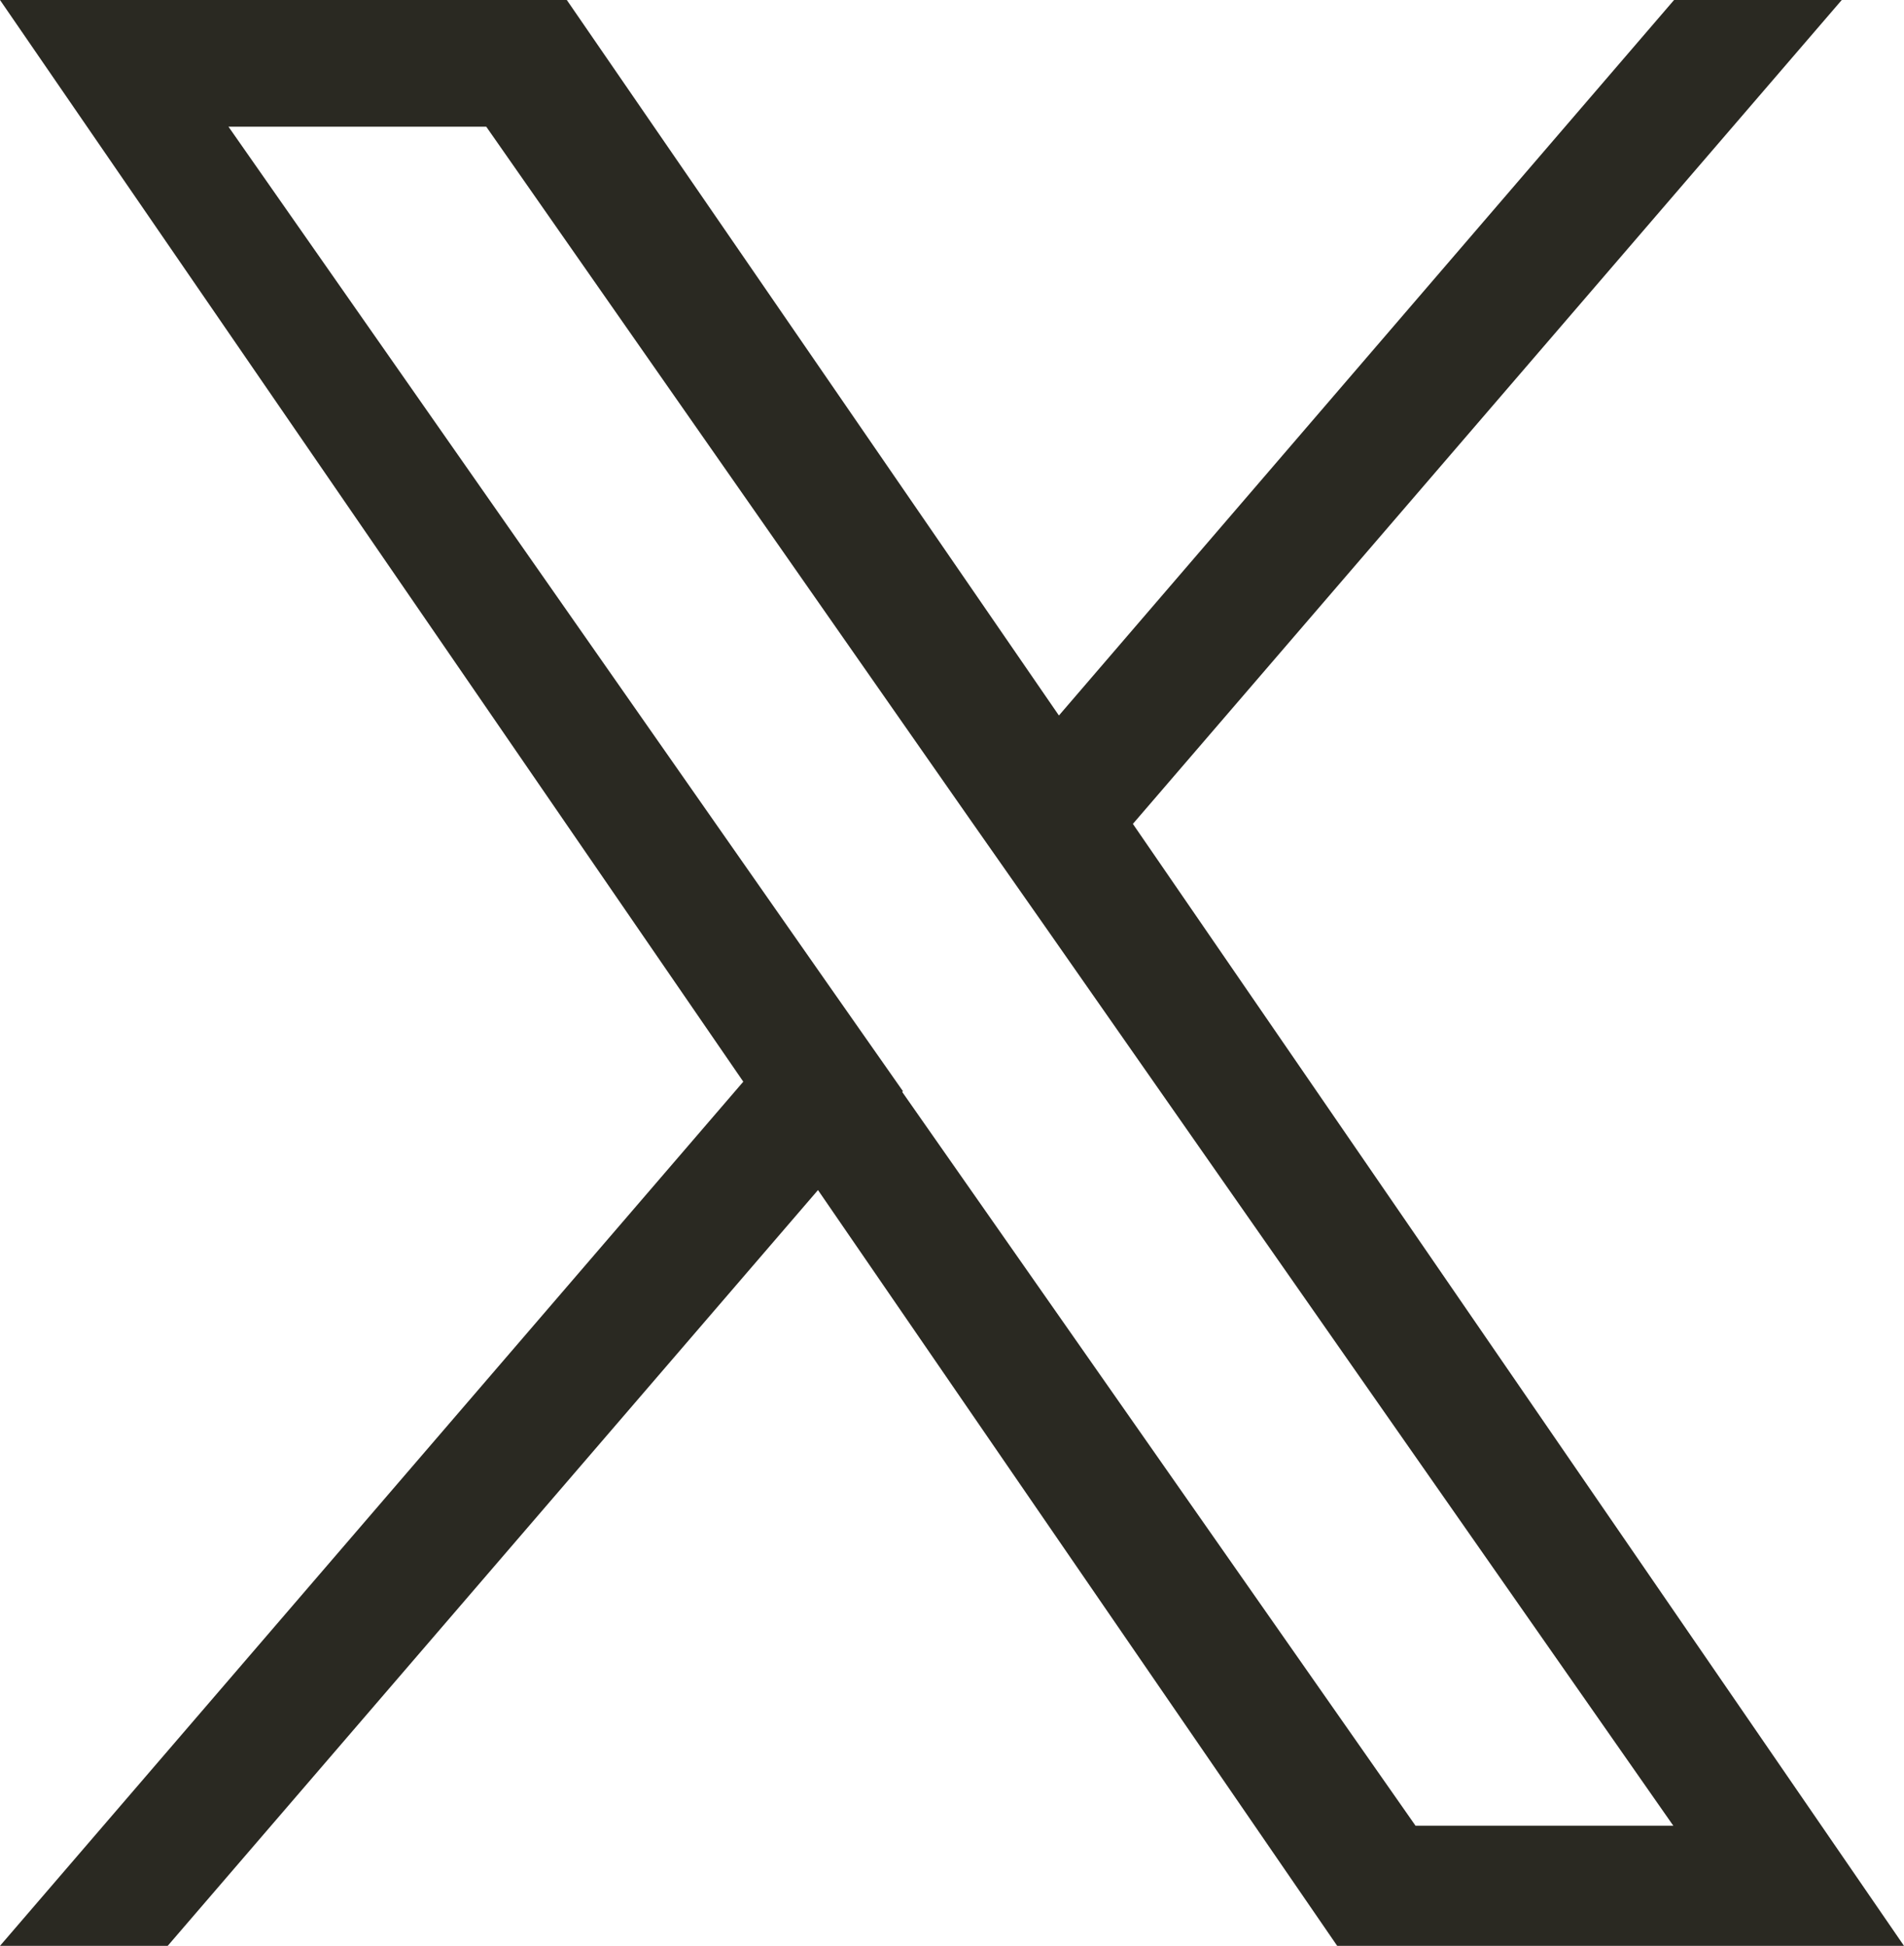 <?xml version="1.0" encoding="UTF-8"?><svg id="_レイヤー_2" xmlns="http://www.w3.org/2000/svg" width="26" height="26.57" viewBox="0 0 26 26.57"><defs><style>.cls-1{fill:#2a2922;stroke-width:0px;}</style></defs><g id="_レイヤー_1-2"><path class="cls-1" d="M15.47,11.25L25.15,0h-2.29l-8.4,9.77L7.74,0H0l10.15,14.77L0,26.57h2.29l8.88-10.32,7.09,10.32h7.74l-10.53-15.32h0ZM12.33,14.9l-1.03-1.47L3.12,1.73h3.52l6.6,9.45,1.03,1.47,8.58,12.28h-3.52l-7.01-10.02h0Z"/></g></svg>